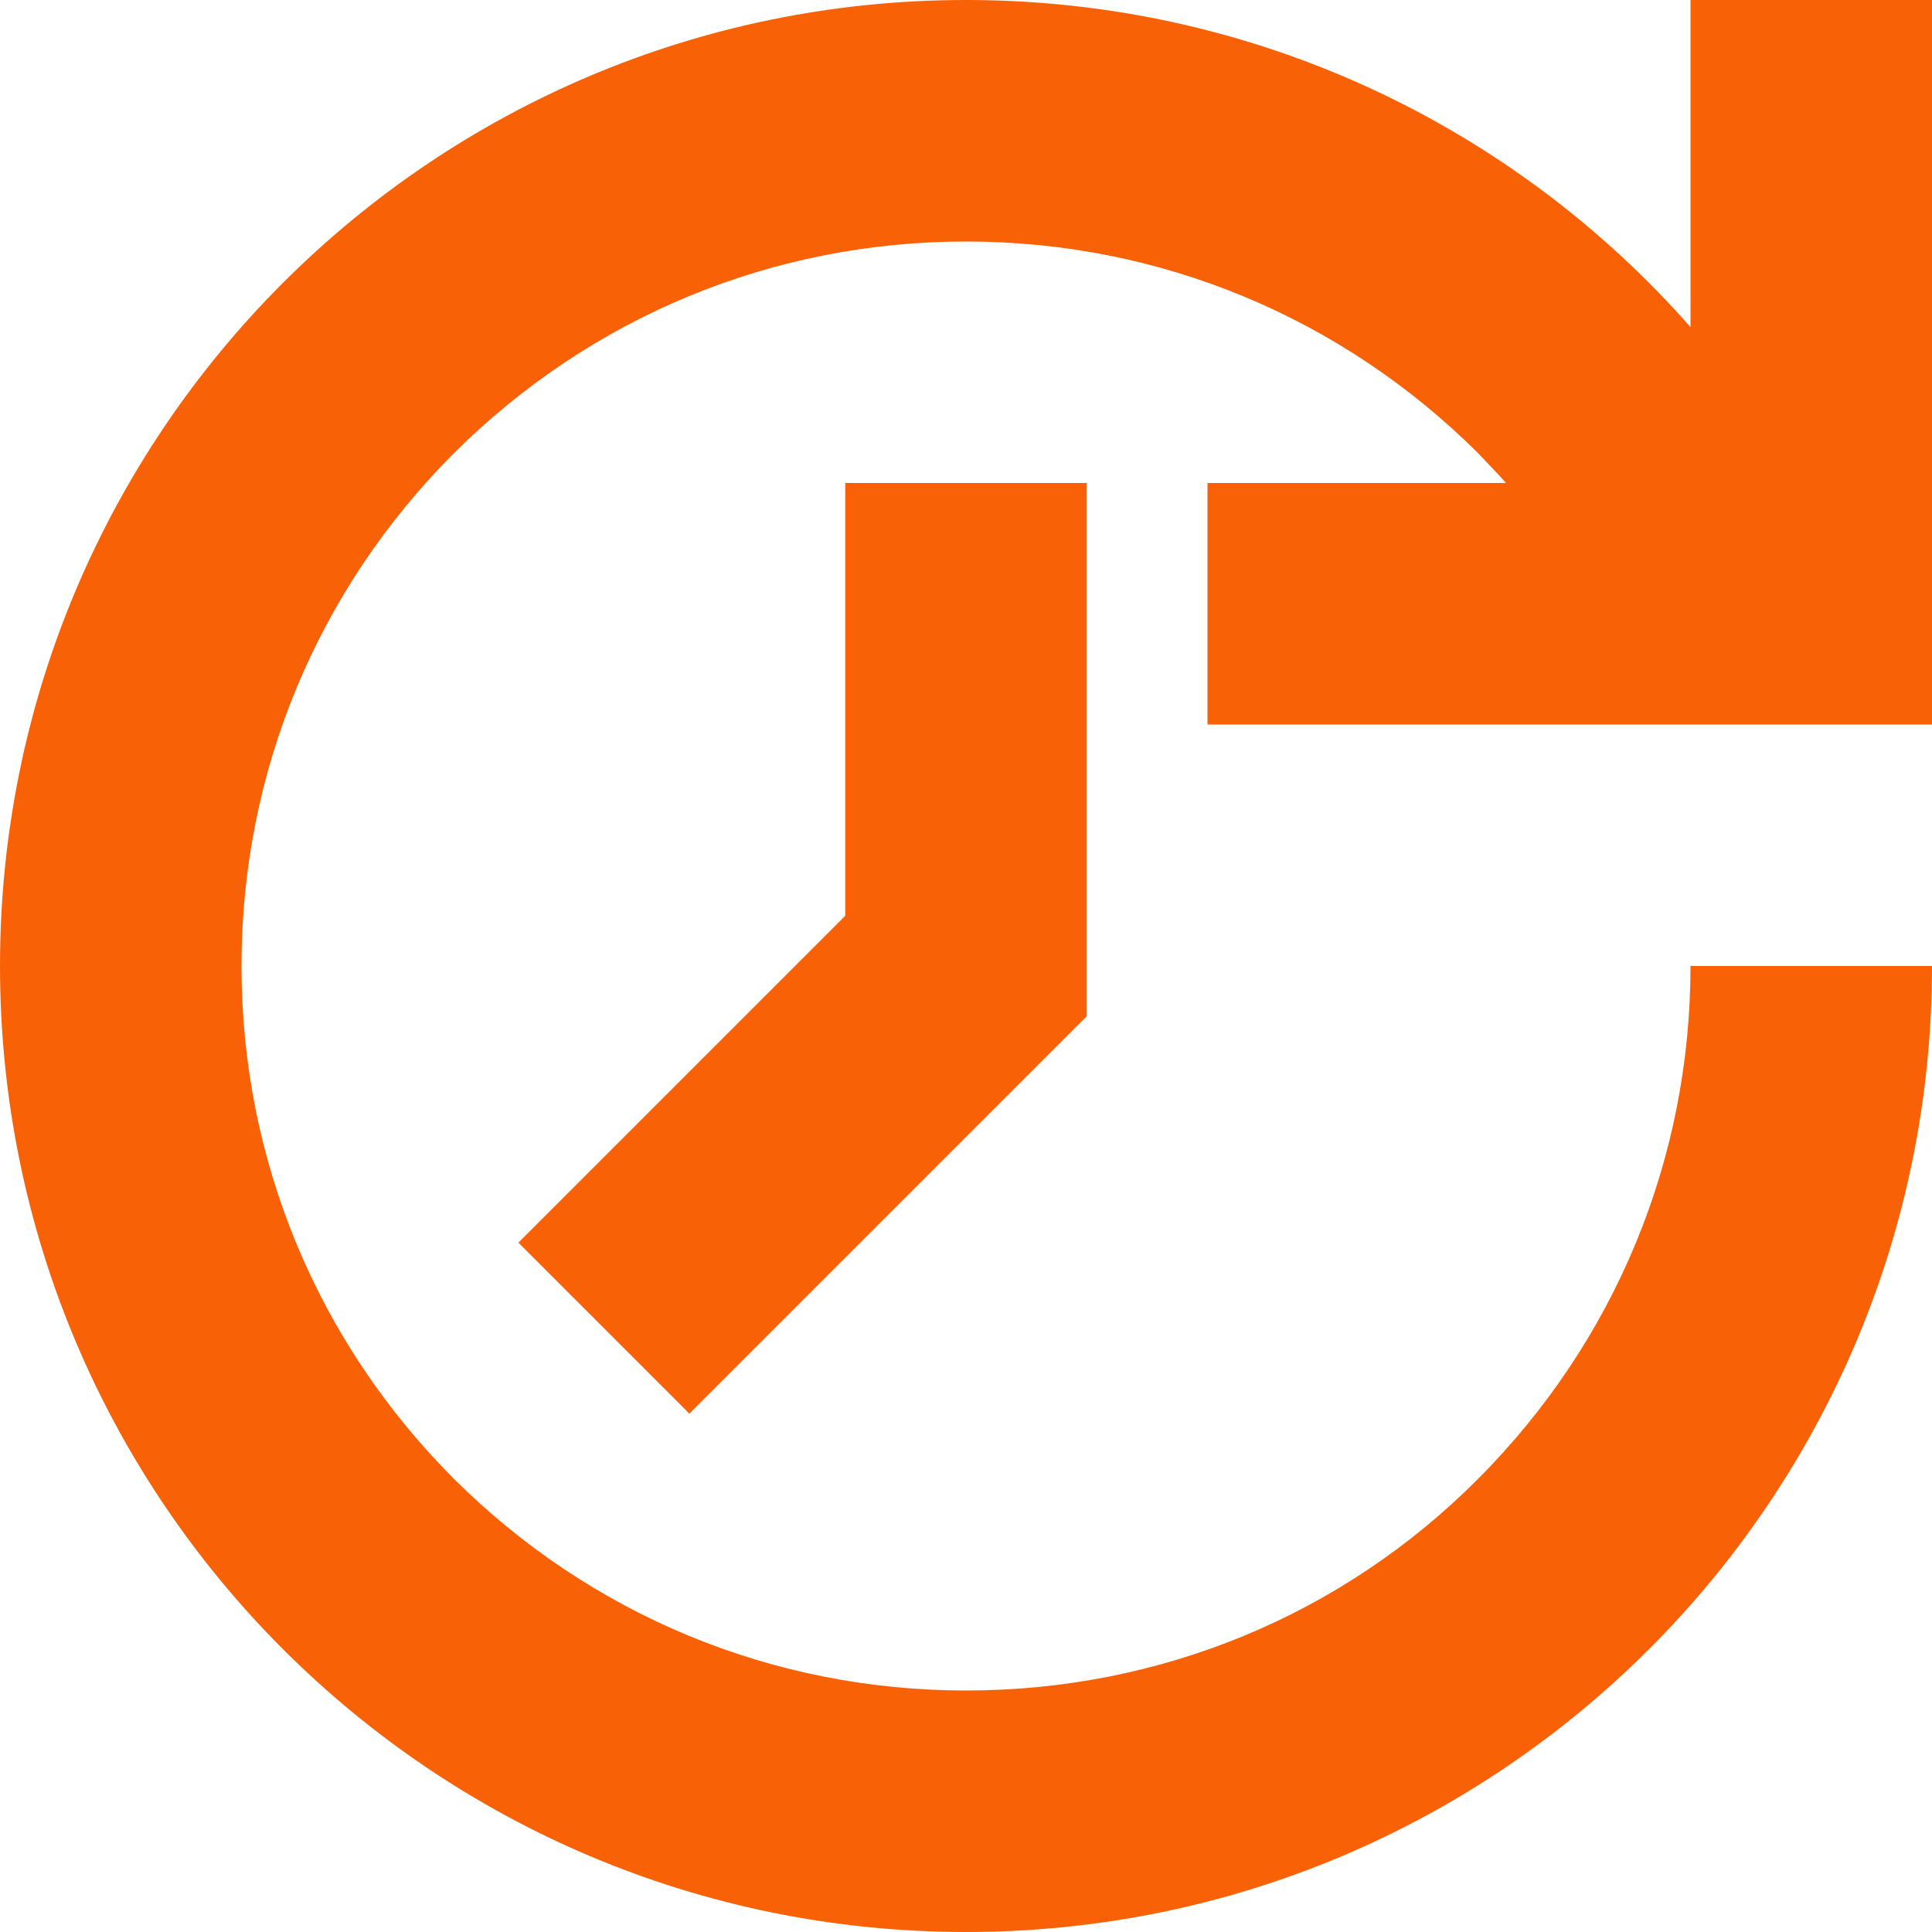 <svg width="106" height="106" viewBox="0 0 106 106" fill="none" xmlns="http://www.w3.org/2000/svg">
<g clip-path="url(#clip0_11808_52187)">
<path d="M53 0C68.84 0 83.058 6.936 92.75 17.947V0H106V39.75H66.25V26.5H82.627C82.15 25.944 81.613 25.427 81.117 24.884C73.597 17.391 63.62 13.25 53 13.25C42.38 13.25 32.403 17.391 24.884 24.884C17.391 32.403 13.25 42.38 13.25 53C13.25 63.62 17.391 73.597 24.884 81.117C32.403 88.609 42.38 92.75 53 92.75C63.62 92.75 73.624 88.649 81.117 81.117C88.609 73.584 92.75 63.62 92.75 53H106C106 82.276 82.276 106 53 106C23.724 106 0 82.276 0 53C0 23.724 23.724 0 53 0ZM59.625 26.5V55.756L37.822 77.559L28.441 68.178L46.375 50.244V26.5H59.625Z" fill="#F96106"/>
</g>
<defs>
<clipPath id="clip0_11808_52187">
<rect width="106" height="106" fill="white" transform="matrix(-1 0 0 1 106 0)"/>
</clipPath>
</defs>
</svg>
